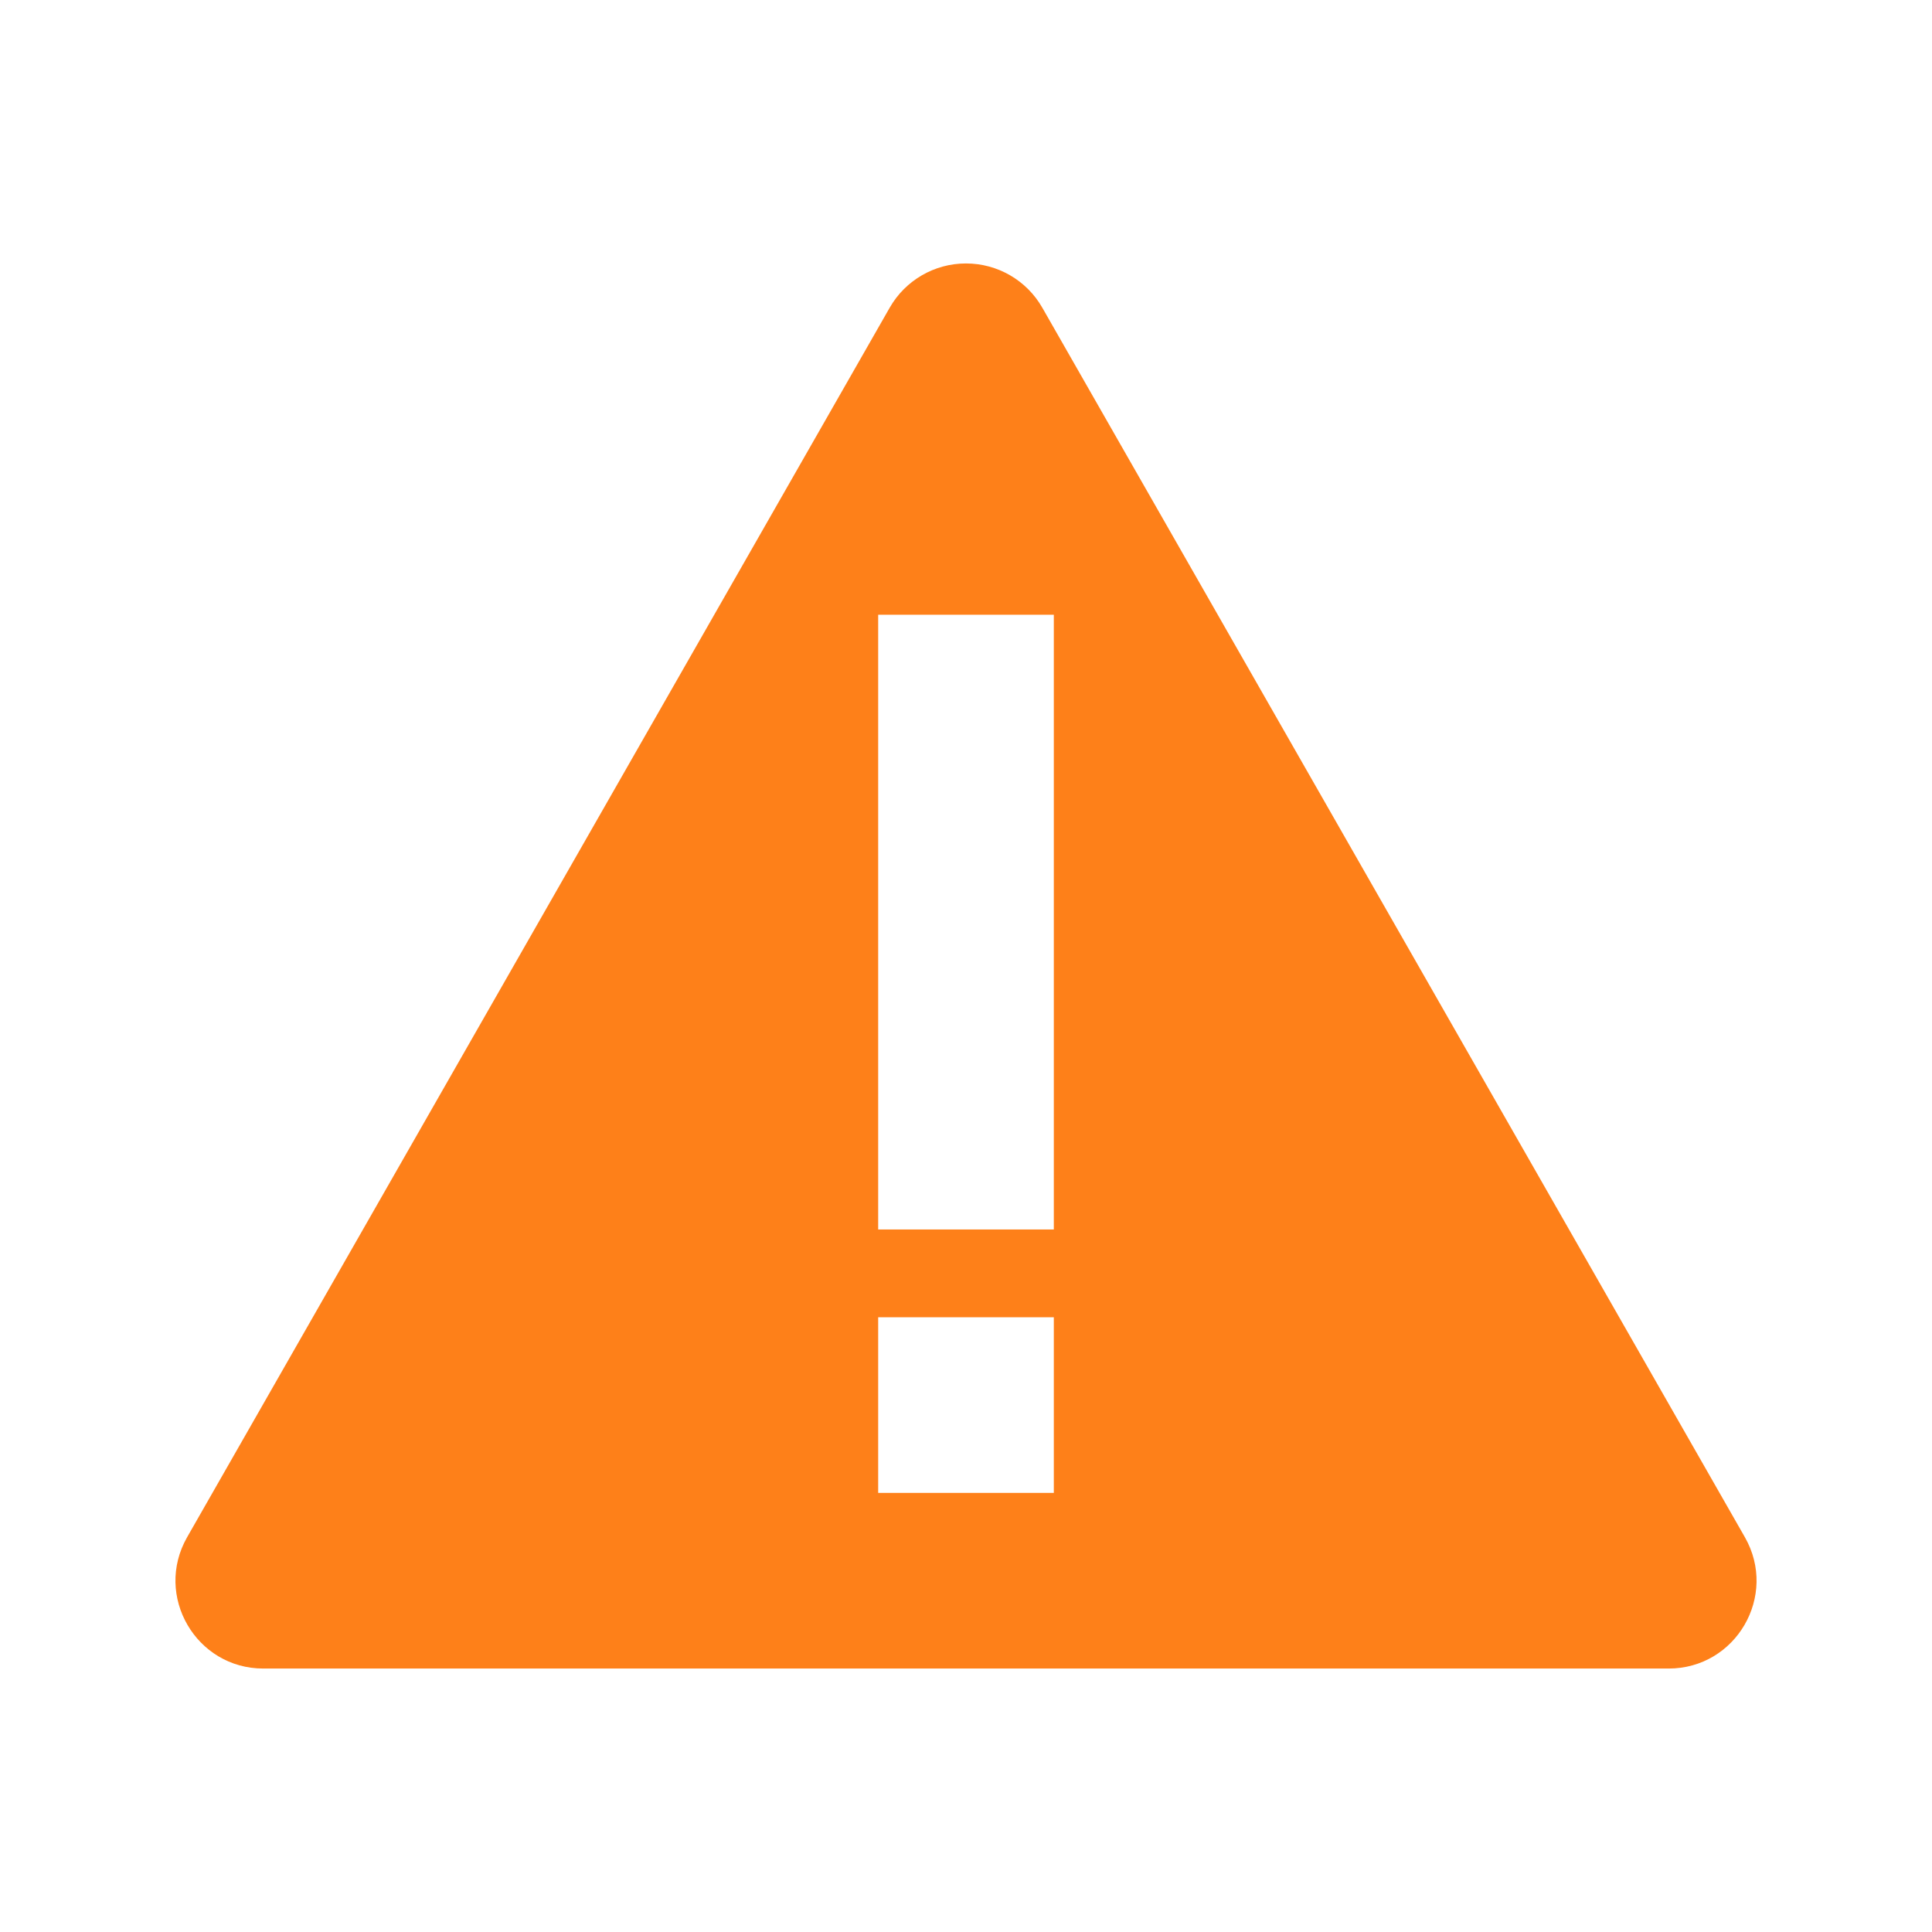 <svg width="22" height="22" version="1.1" xmlns="http://www.w3.org/2000/svg">
  <defs>
    <style id="current-color-scheme" type="text/css">.ColorScheme-Text { color:#ebdbb2; } .ColorScheme-Highlight { color:#458588; } .ColorScheme-NeutralText { color:#fe8019; } .ColorScheme-PositiveText { color:#689d6a; } .ColorScheme-NegativeText { color:#fb4934; }</style>
  </defs>
  <path class="ColorScheme-NeutralText" d="m11 3c-0.359-2.923e-4 -0.691 0.192-0.869 0.504l-8 14c-0.381 0.667 0.101 1.497 0.869 1.496h16c0.768 5.38e-4 1.25-0.829 0.869-1.496l-8-14c-0.178-0.312-0.51-0.504-0.869-0.504zm-1 4h2v7h-2zm0 8h2v2h-2z" fill="currentColor"/>
</svg>
